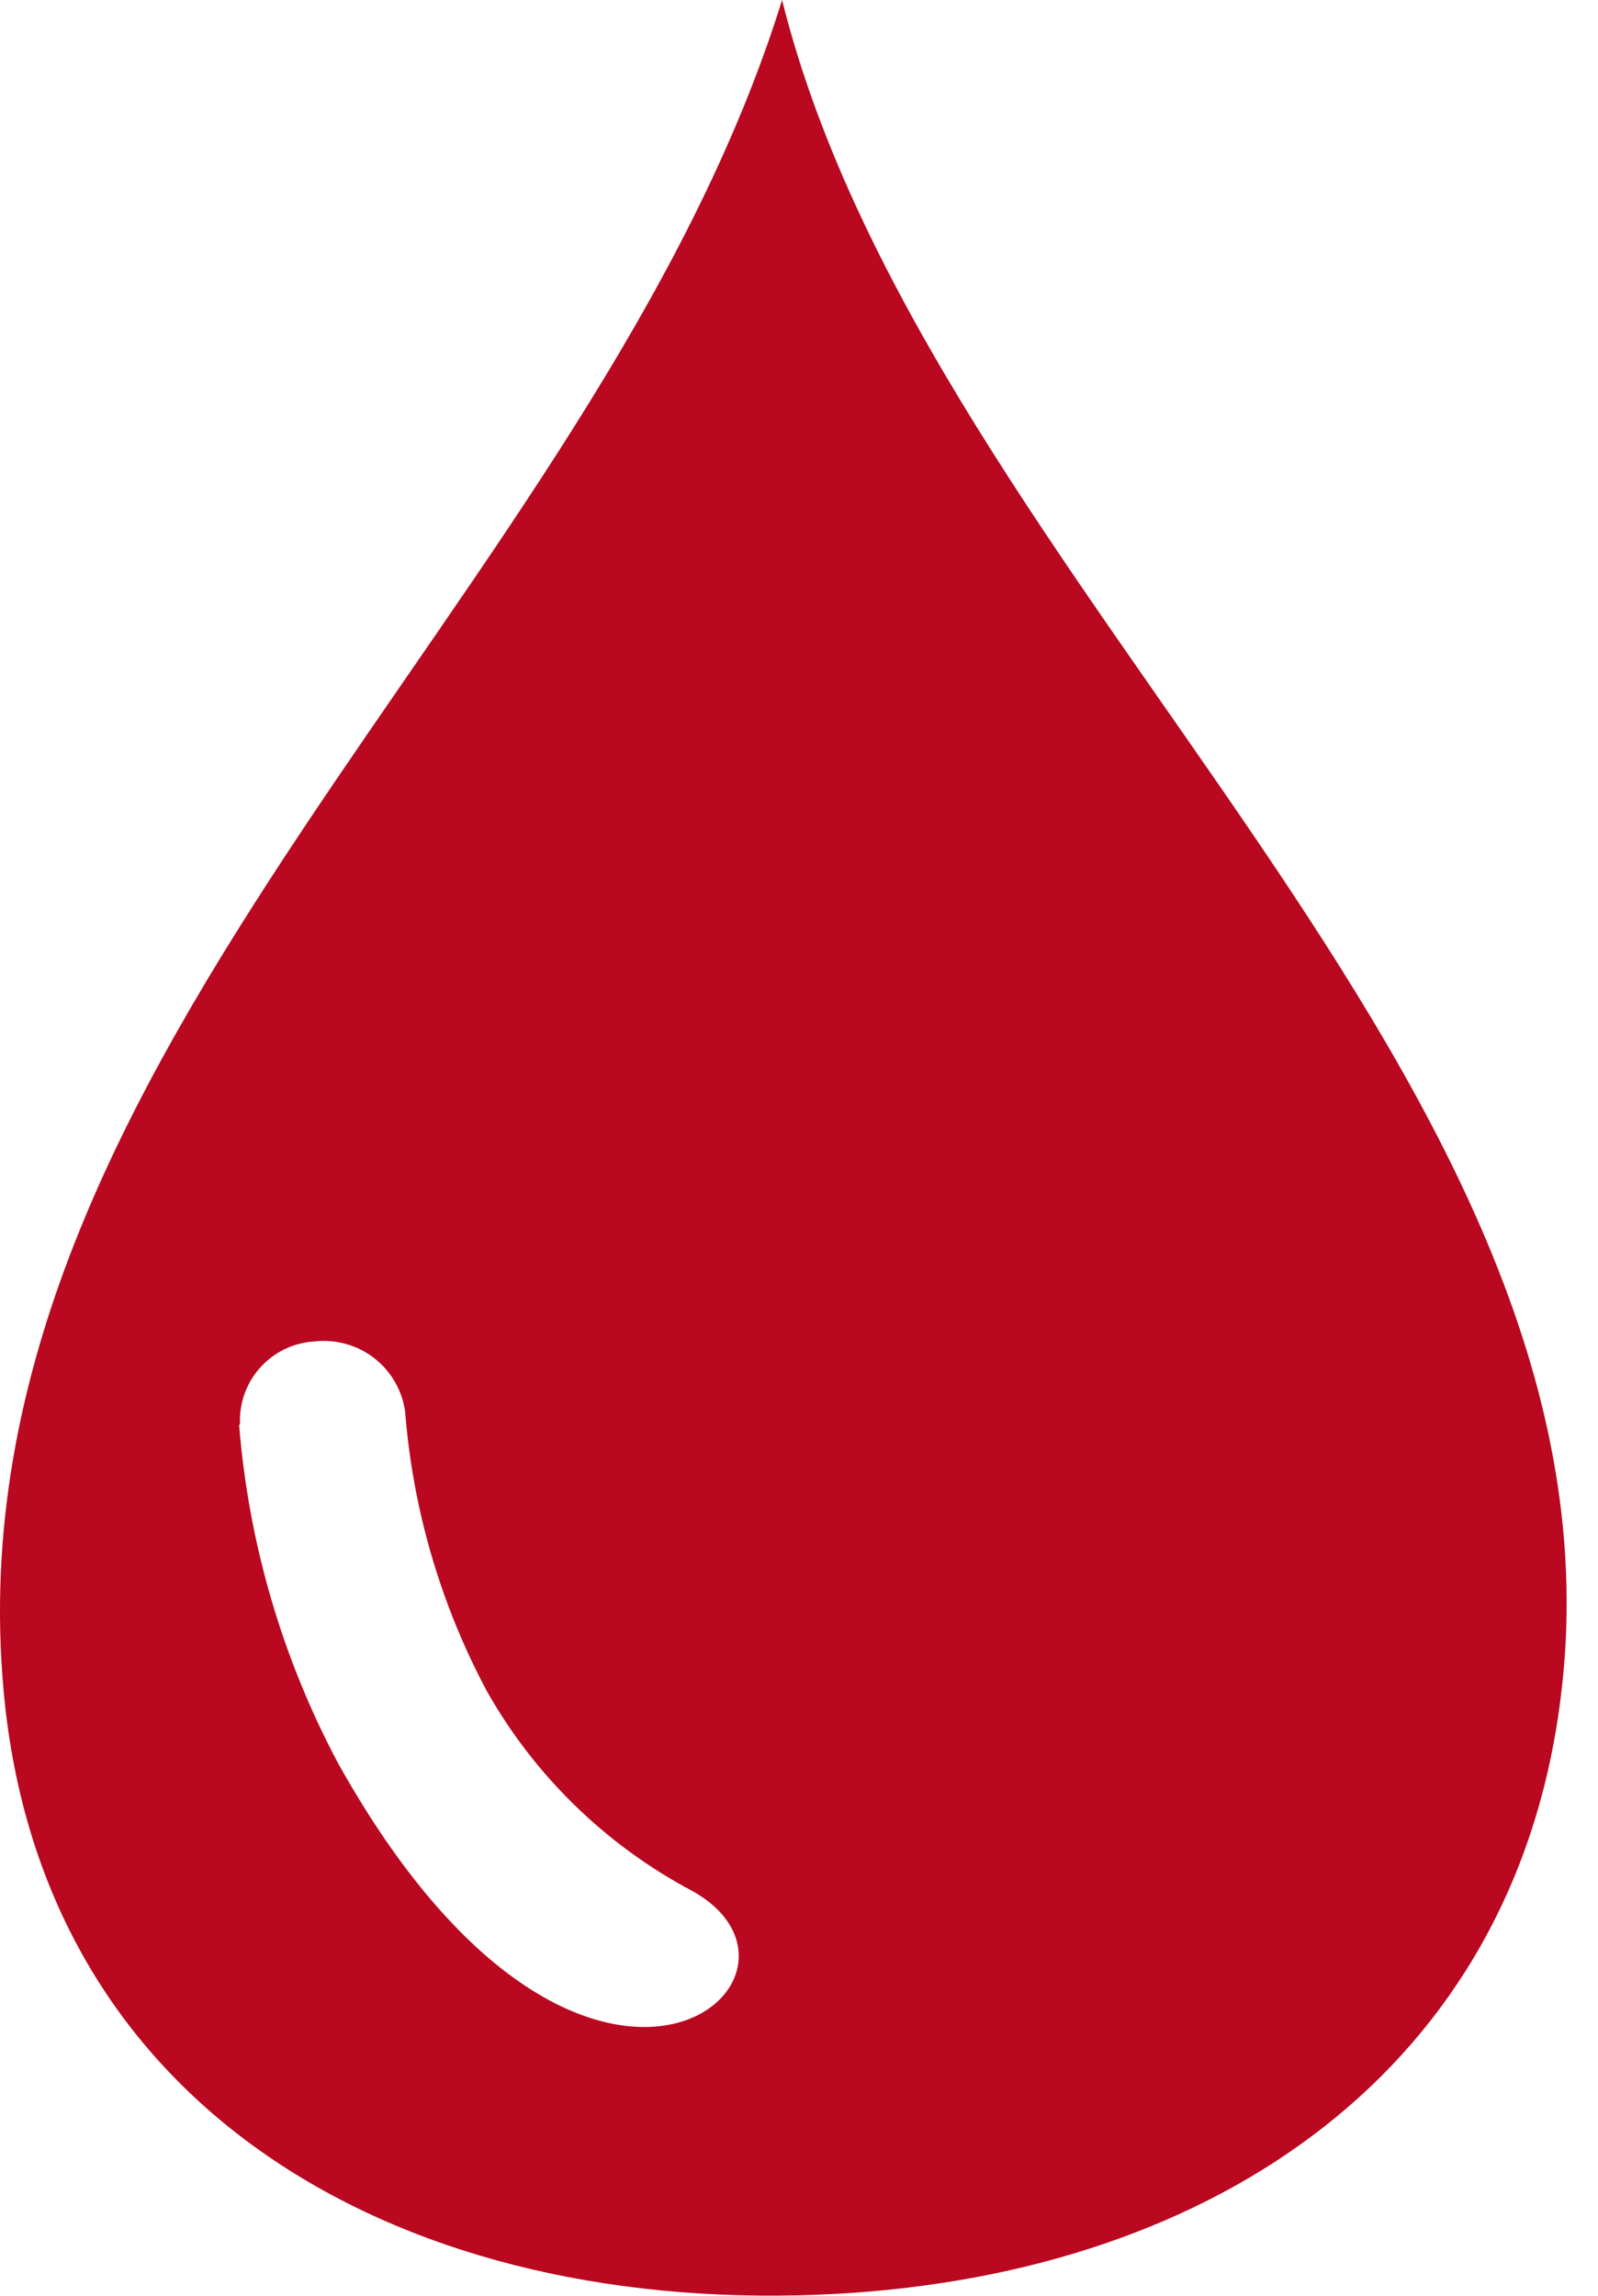 <?xml version="1.0" encoding="UTF-8"?> <svg xmlns="http://www.w3.org/2000/svg" width="39" height="56" viewBox="0 0 39 56" fill="none"><path fill-rule="evenodd" clip-rule="evenodd" d="M19.087 0C22.667 14.35 40.007 26.4 38.087 41.43C36.957 50.43 29.727 55.43 20.437 55.95C9.967 56.53 1.017 51.59 0.087 41.23C-1.313 25.73 14.557 14.58 19.087 0ZM5.857 34.72C5.838 34.213 6.019 33.719 6.362 33.345C6.704 32.97 7.18 32.746 7.687 32.72C8.204 32.663 8.723 32.81 9.134 33.129C9.545 33.448 9.815 33.915 9.887 34.43C10.075 36.82 10.756 39.146 11.887 41.26C13.057 43.323 14.792 45.009 16.887 46.12C20.687 48.22 14.287 53.8 8.257 43.02C6.894 40.465 6.07 37.657 5.837 34.77L5.857 34.72Z" fill="#B9081F"></path></svg> 